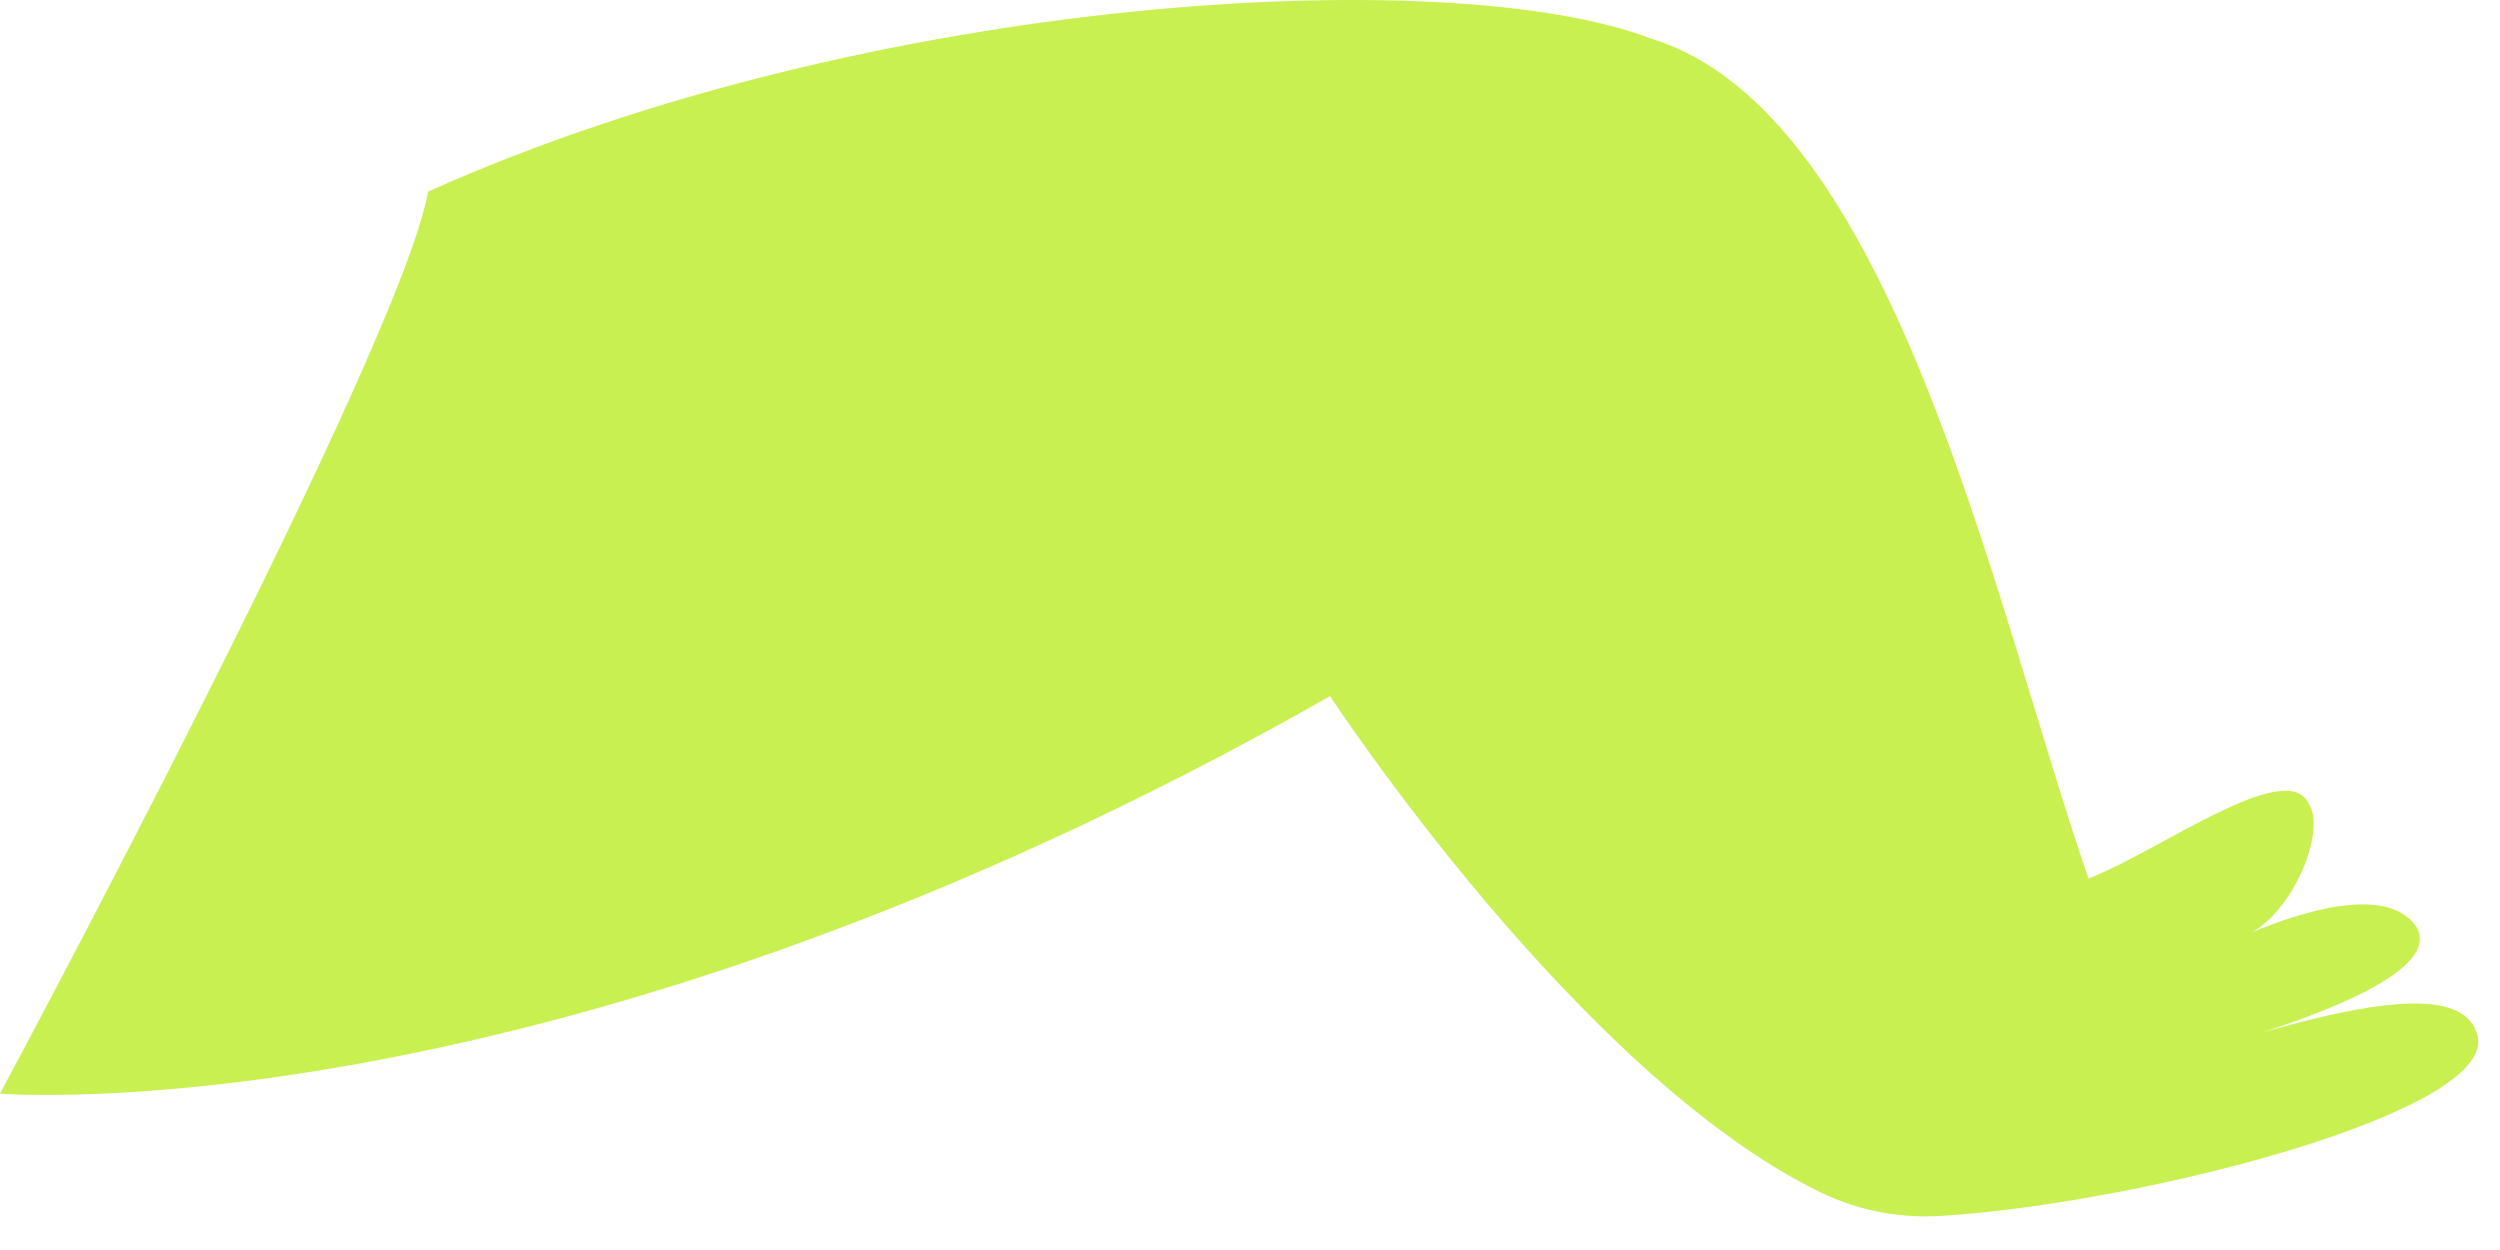 <?xml version="1.0" encoding="utf-8"?>
<svg xmlns="http://www.w3.org/2000/svg" fill="none" height="100%" overflow="visible" preserveAspectRatio="none" style="display: block;" viewBox="0 0 60 30" width="100%">
<path d="M43.717 28.627C44.609 29.057 45.595 29.242 46.584 29.182C51.485 28.876 60.172 26.613 59.435 24.778C59.069 23.679 56.867 24.045 54.299 24.778C55.398 24.412 58.703 23.309 57.97 22.21C57.258 21.26 55.313 21.847 54.032 22.381C55.028 21.854 55.85 19.944 55.402 19.275C54.854 18.18 51.816 20.431 50.123 21.086C47.825 14.413 45.435 2.696 39.626 0.928C34.856 -0.915 20.912 -0.172 10.273 4.599C9.629 8.326 0 26.247 0 26.247C0 26.247 13.211 27.346 31.921 16.707C31.921 16.707 37.886 25.813 43.72 28.63L43.717 28.627Z" fill="#C8F050" id="Vector"/>
</svg>